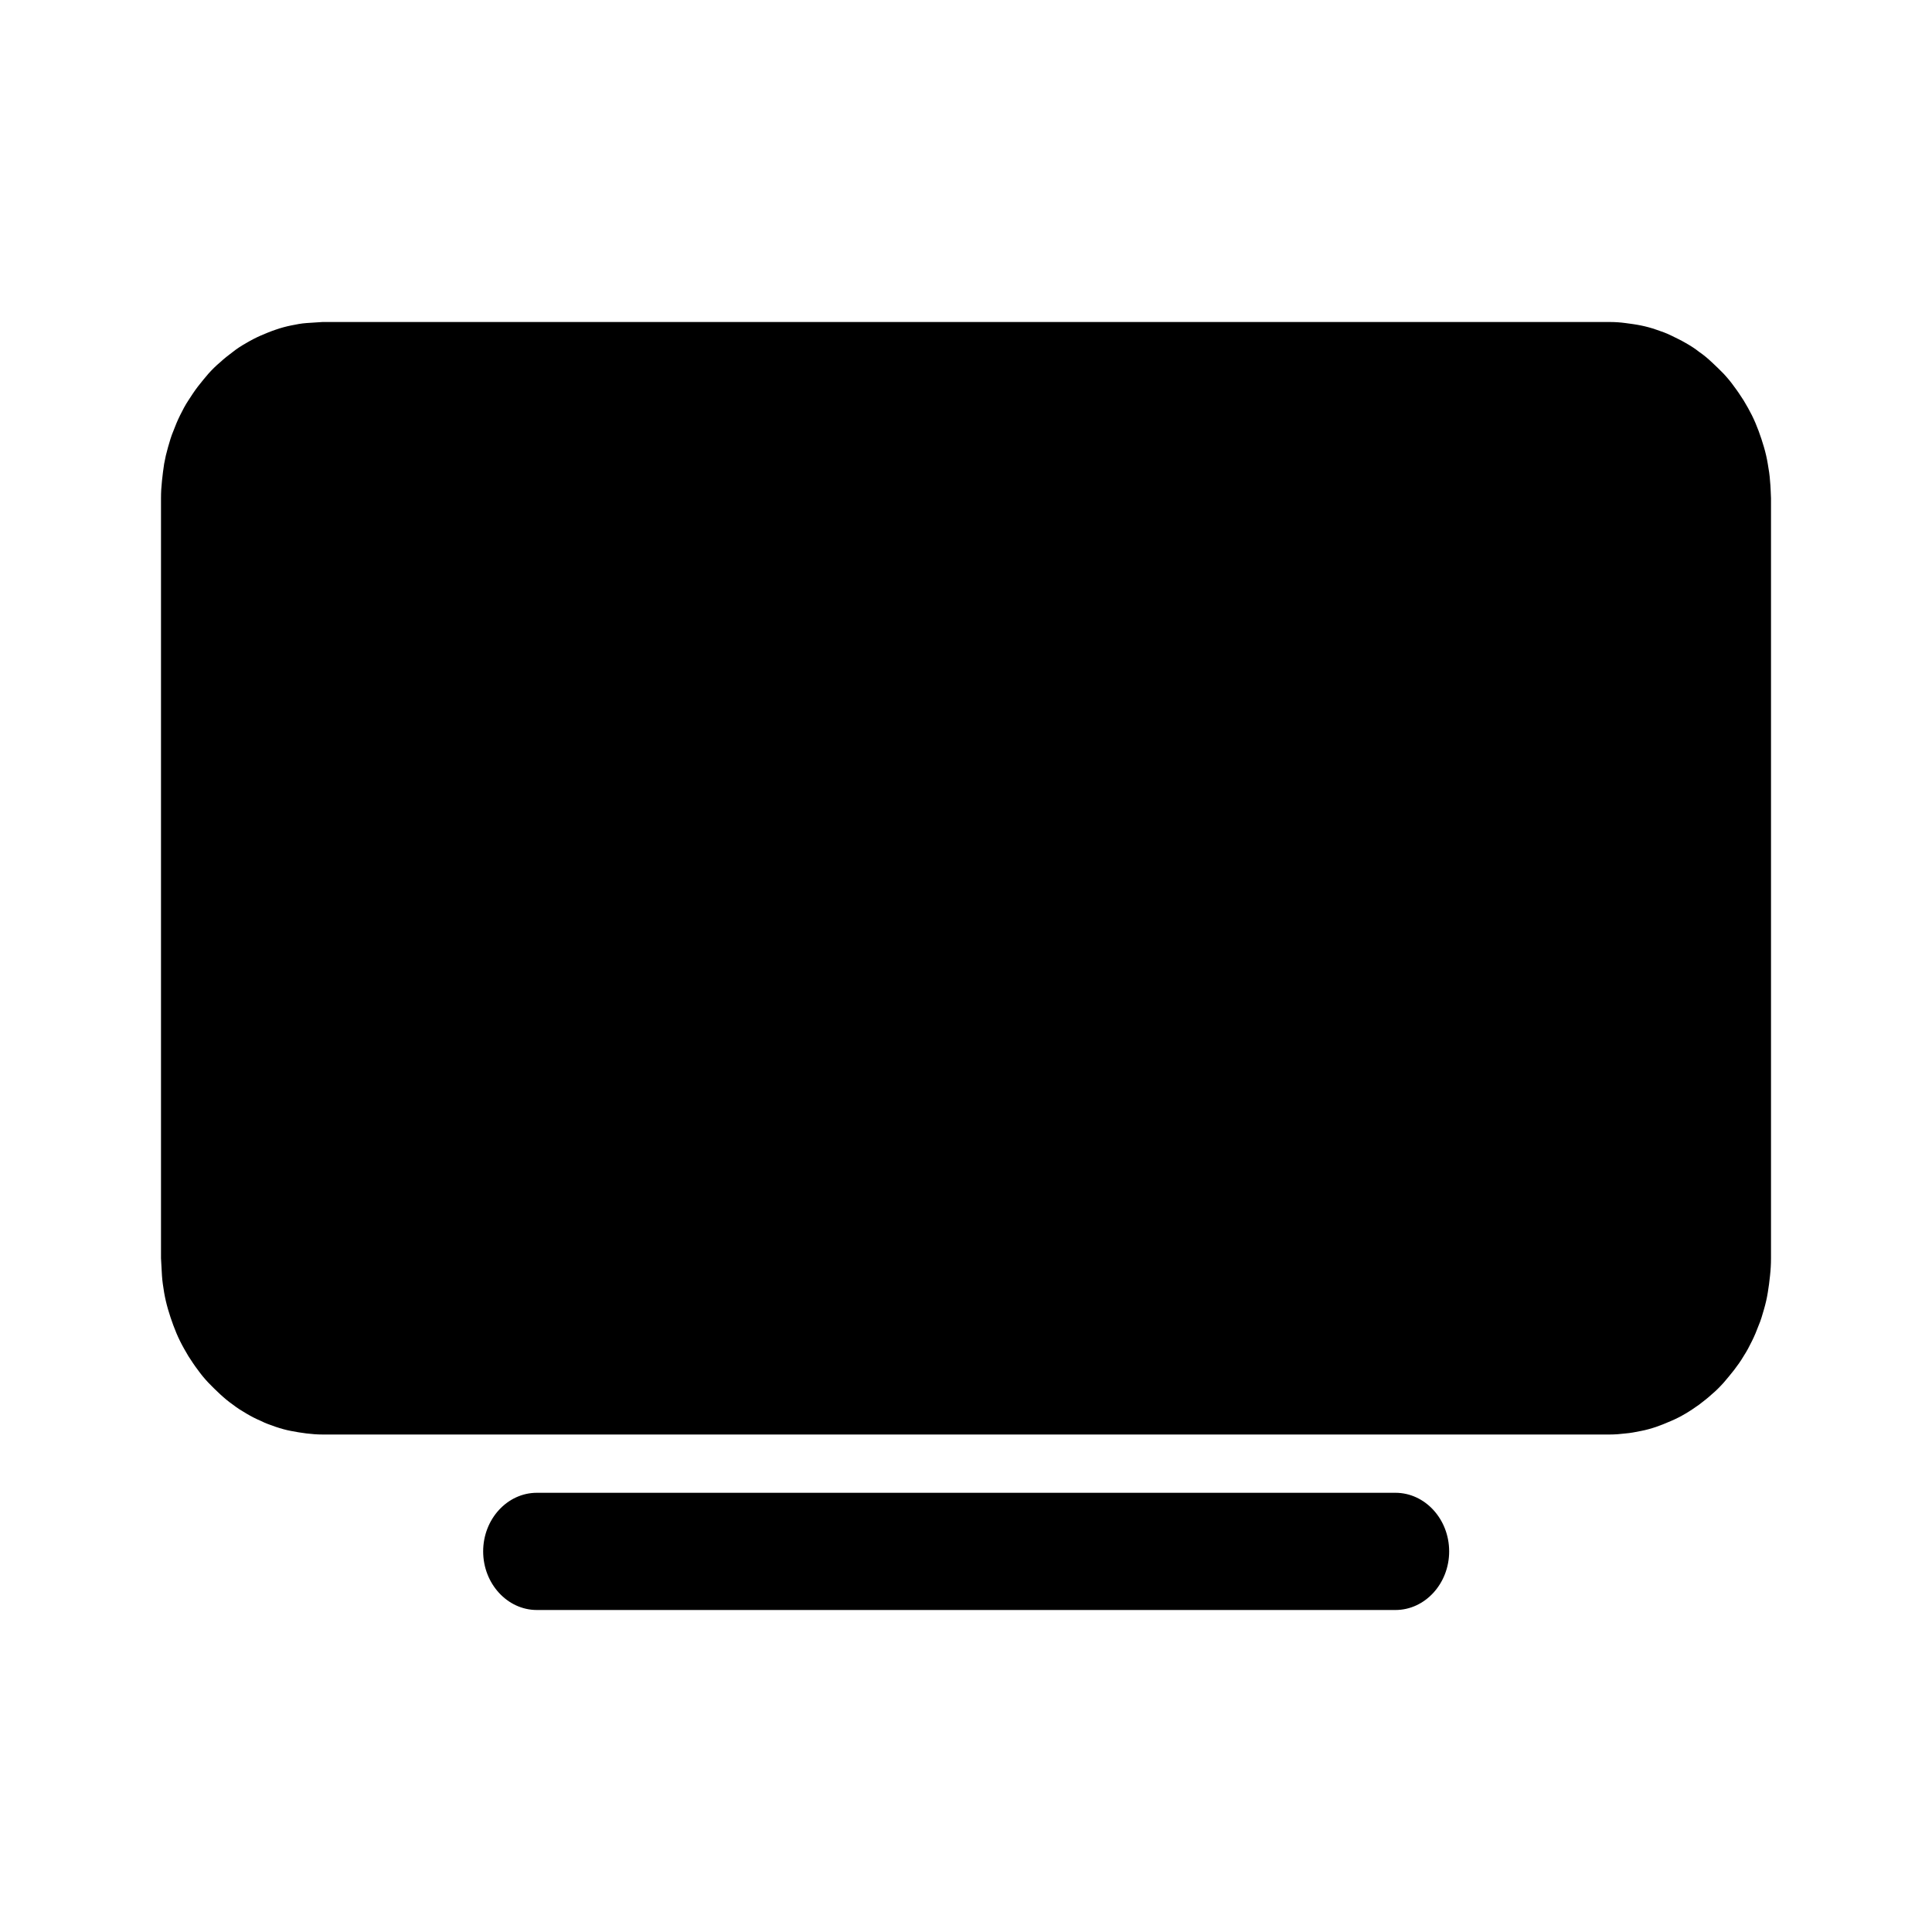 <svg width="24" height="24" viewBox="0 0 24 24" fill="none" xmlns="http://www.w3.org/2000/svg">
<path d="M19.997 17.82H4.007C3.94 17.82 3.876 17.815 3.809 17.807C3.742 17.798 3.679 17.789 3.616 17.776C3.552 17.764 3.489 17.746 3.426 17.725C3.363 17.703 3.3 17.682 3.24 17.651C3.181 17.626 3.122 17.596 3.063 17.561C3.003 17.526 2.948 17.492 2.893 17.449C2.837 17.41 2.786 17.367 2.735 17.32C2.683 17.272 2.636 17.225 2.589 17.177C2.541 17.126 2.498 17.074 2.458 17.018C2.415 16.962 2.379 16.906 2.34 16.846C2.304 16.785 2.269 16.725 2.237 16.66C2.205 16.596 2.178 16.531 2.154 16.466C2.13 16.402 2.107 16.333 2.087 16.264C2.067 16.195 2.051 16.126 2.039 16.057C2.028 15.988 2.016 15.915 2.012 15.846C2.008 15.777 2.004 15.704 2 15.63V6.189C2 6.116 2.004 6.047 2.012 5.974C2.02 5.9 2.028 5.831 2.039 5.762C2.051 5.694 2.067 5.625 2.087 5.556C2.107 5.487 2.126 5.418 2.154 5.353C2.178 5.288 2.205 5.224 2.237 5.159C2.269 5.095 2.3 5.034 2.34 4.974C2.379 4.914 2.415 4.858 2.458 4.802C2.502 4.745 2.545 4.694 2.589 4.642C2.636 4.59 2.683 4.543 2.735 4.5C2.786 4.452 2.837 4.414 2.893 4.371C2.948 4.327 3.003 4.293 3.063 4.259C3.122 4.224 3.181 4.194 3.24 4.168C3.3 4.142 3.363 4.116 3.426 4.095C3.489 4.073 3.552 4.056 3.616 4.043C3.679 4.03 3.746 4.017 3.809 4.013C3.872 4.009 3.94 4.004 4.007 4H19.993C20.06 4 20.124 4.004 20.191 4.013C20.258 4.022 20.321 4.03 20.384 4.043C20.448 4.056 20.511 4.073 20.574 4.095C20.637 4.116 20.7 4.138 20.76 4.168C20.819 4.198 20.878 4.224 20.937 4.259C20.997 4.293 21.052 4.327 21.107 4.371C21.163 4.409 21.214 4.452 21.265 4.5C21.317 4.547 21.364 4.595 21.411 4.642C21.459 4.694 21.502 4.745 21.542 4.802C21.585 4.858 21.621 4.914 21.66 4.974C21.696 5.034 21.731 5.095 21.763 5.159C21.795 5.224 21.822 5.288 21.846 5.353C21.87 5.418 21.893 5.487 21.913 5.556C21.933 5.625 21.949 5.694 21.96 5.762C21.972 5.831 21.984 5.905 21.988 5.974C21.996 6.047 21.996 6.116 22 6.189V15.63C22 15.704 21.996 15.773 21.988 15.846C21.98 15.919 21.972 15.988 21.96 16.057C21.949 16.126 21.933 16.195 21.913 16.264C21.893 16.333 21.874 16.402 21.846 16.466C21.822 16.531 21.795 16.596 21.763 16.66C21.731 16.725 21.7 16.785 21.66 16.846C21.625 16.906 21.585 16.962 21.542 17.018C21.498 17.074 21.455 17.126 21.411 17.177C21.364 17.229 21.317 17.277 21.265 17.32C21.214 17.367 21.163 17.406 21.107 17.449C21.052 17.488 20.997 17.526 20.937 17.561C20.878 17.596 20.819 17.626 20.76 17.651C20.7 17.677 20.637 17.703 20.574 17.725C20.511 17.746 20.448 17.764 20.384 17.776C20.321 17.789 20.254 17.802 20.191 17.807C20.128 17.815 20.06 17.82 19.997 17.82ZM6.669 19.276H17.335ZM17.335 20H6.669C6.302 20 6.002 19.672 6.002 19.272C6.002 18.871 6.302 18.544 6.669 18.544H17.335C17.702 18.544 18.002 18.871 18.002 19.272C18.002 19.672 17.702 20 17.335 20Z" fill="black"/>
</svg>
